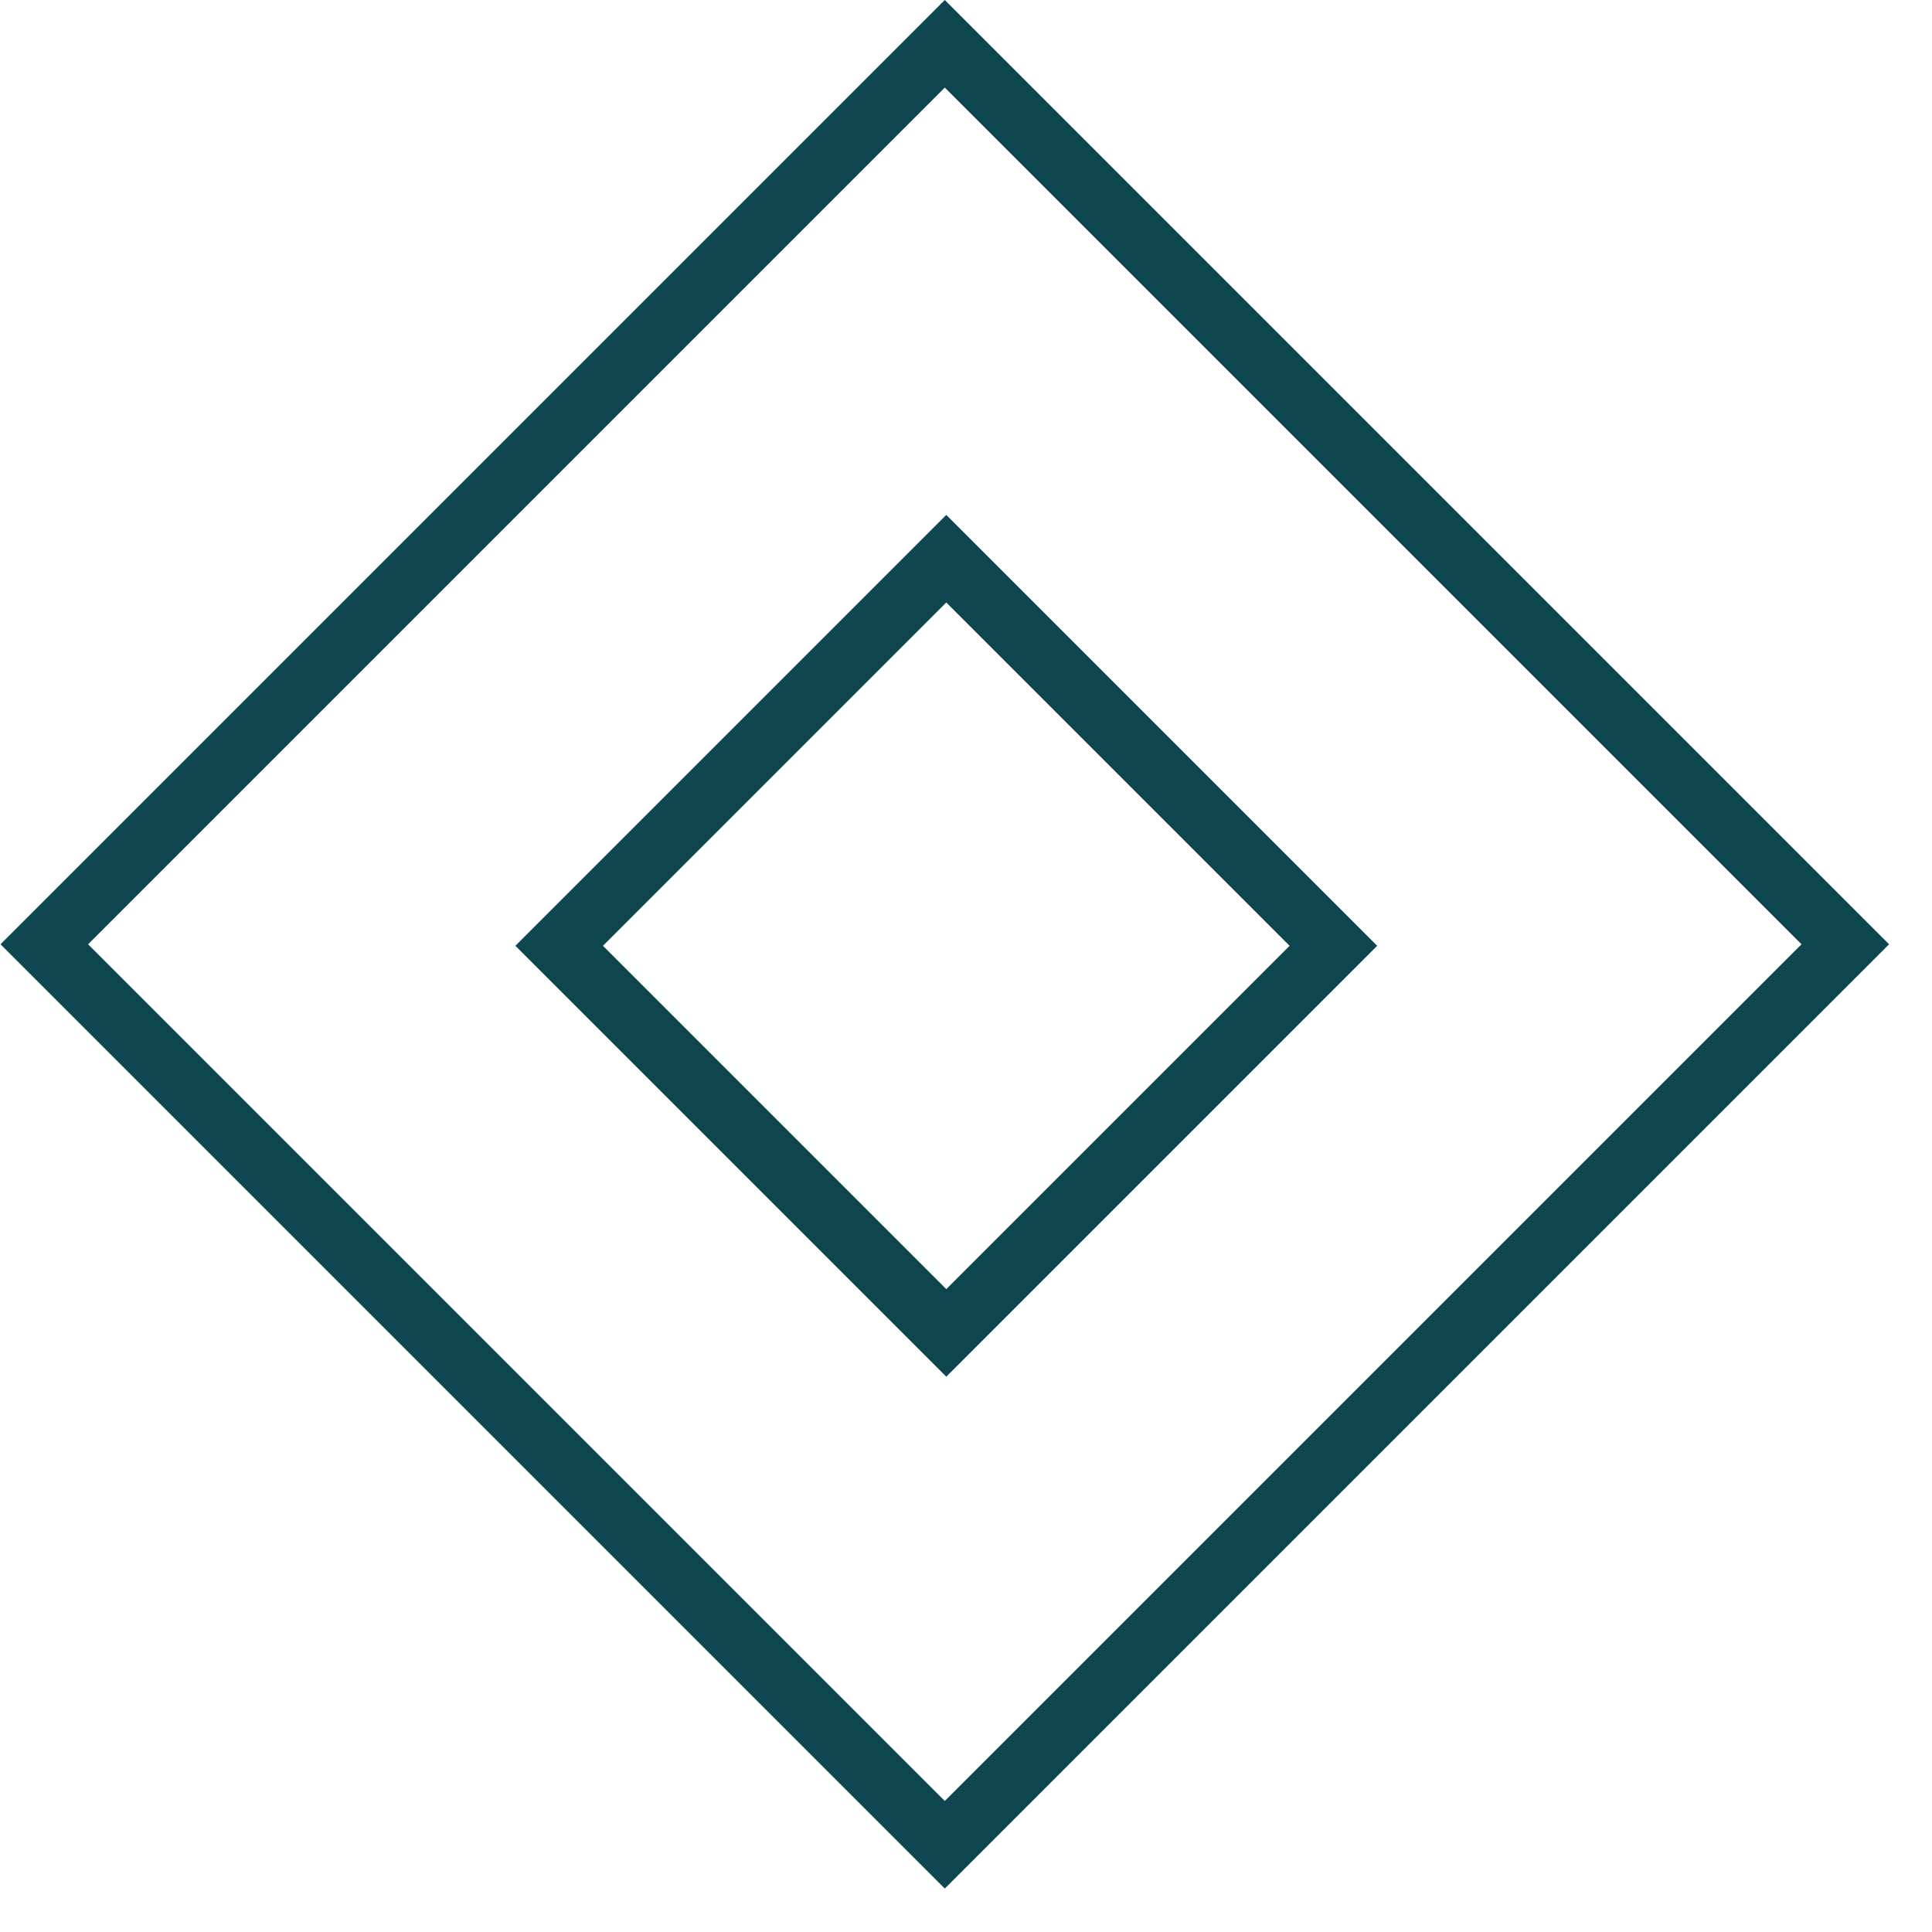 <?xml version="1.0" encoding="UTF-8"?> <svg xmlns="http://www.w3.org/2000/svg" width="39" height="39" viewBox="0 0 39 39" fill="none"><rect x="19.102" y="11.278" width="11.051" height="11.051" transform="rotate(45 19.102 11.278)" stroke="#0D464F" stroke-width="1.25"></rect><rect x="19.072" y="0.884" width="25.707" height="25.707" transform="rotate(45 19.072 0.884)" stroke="#0D464F" stroke-width="1.25"></rect></svg> 